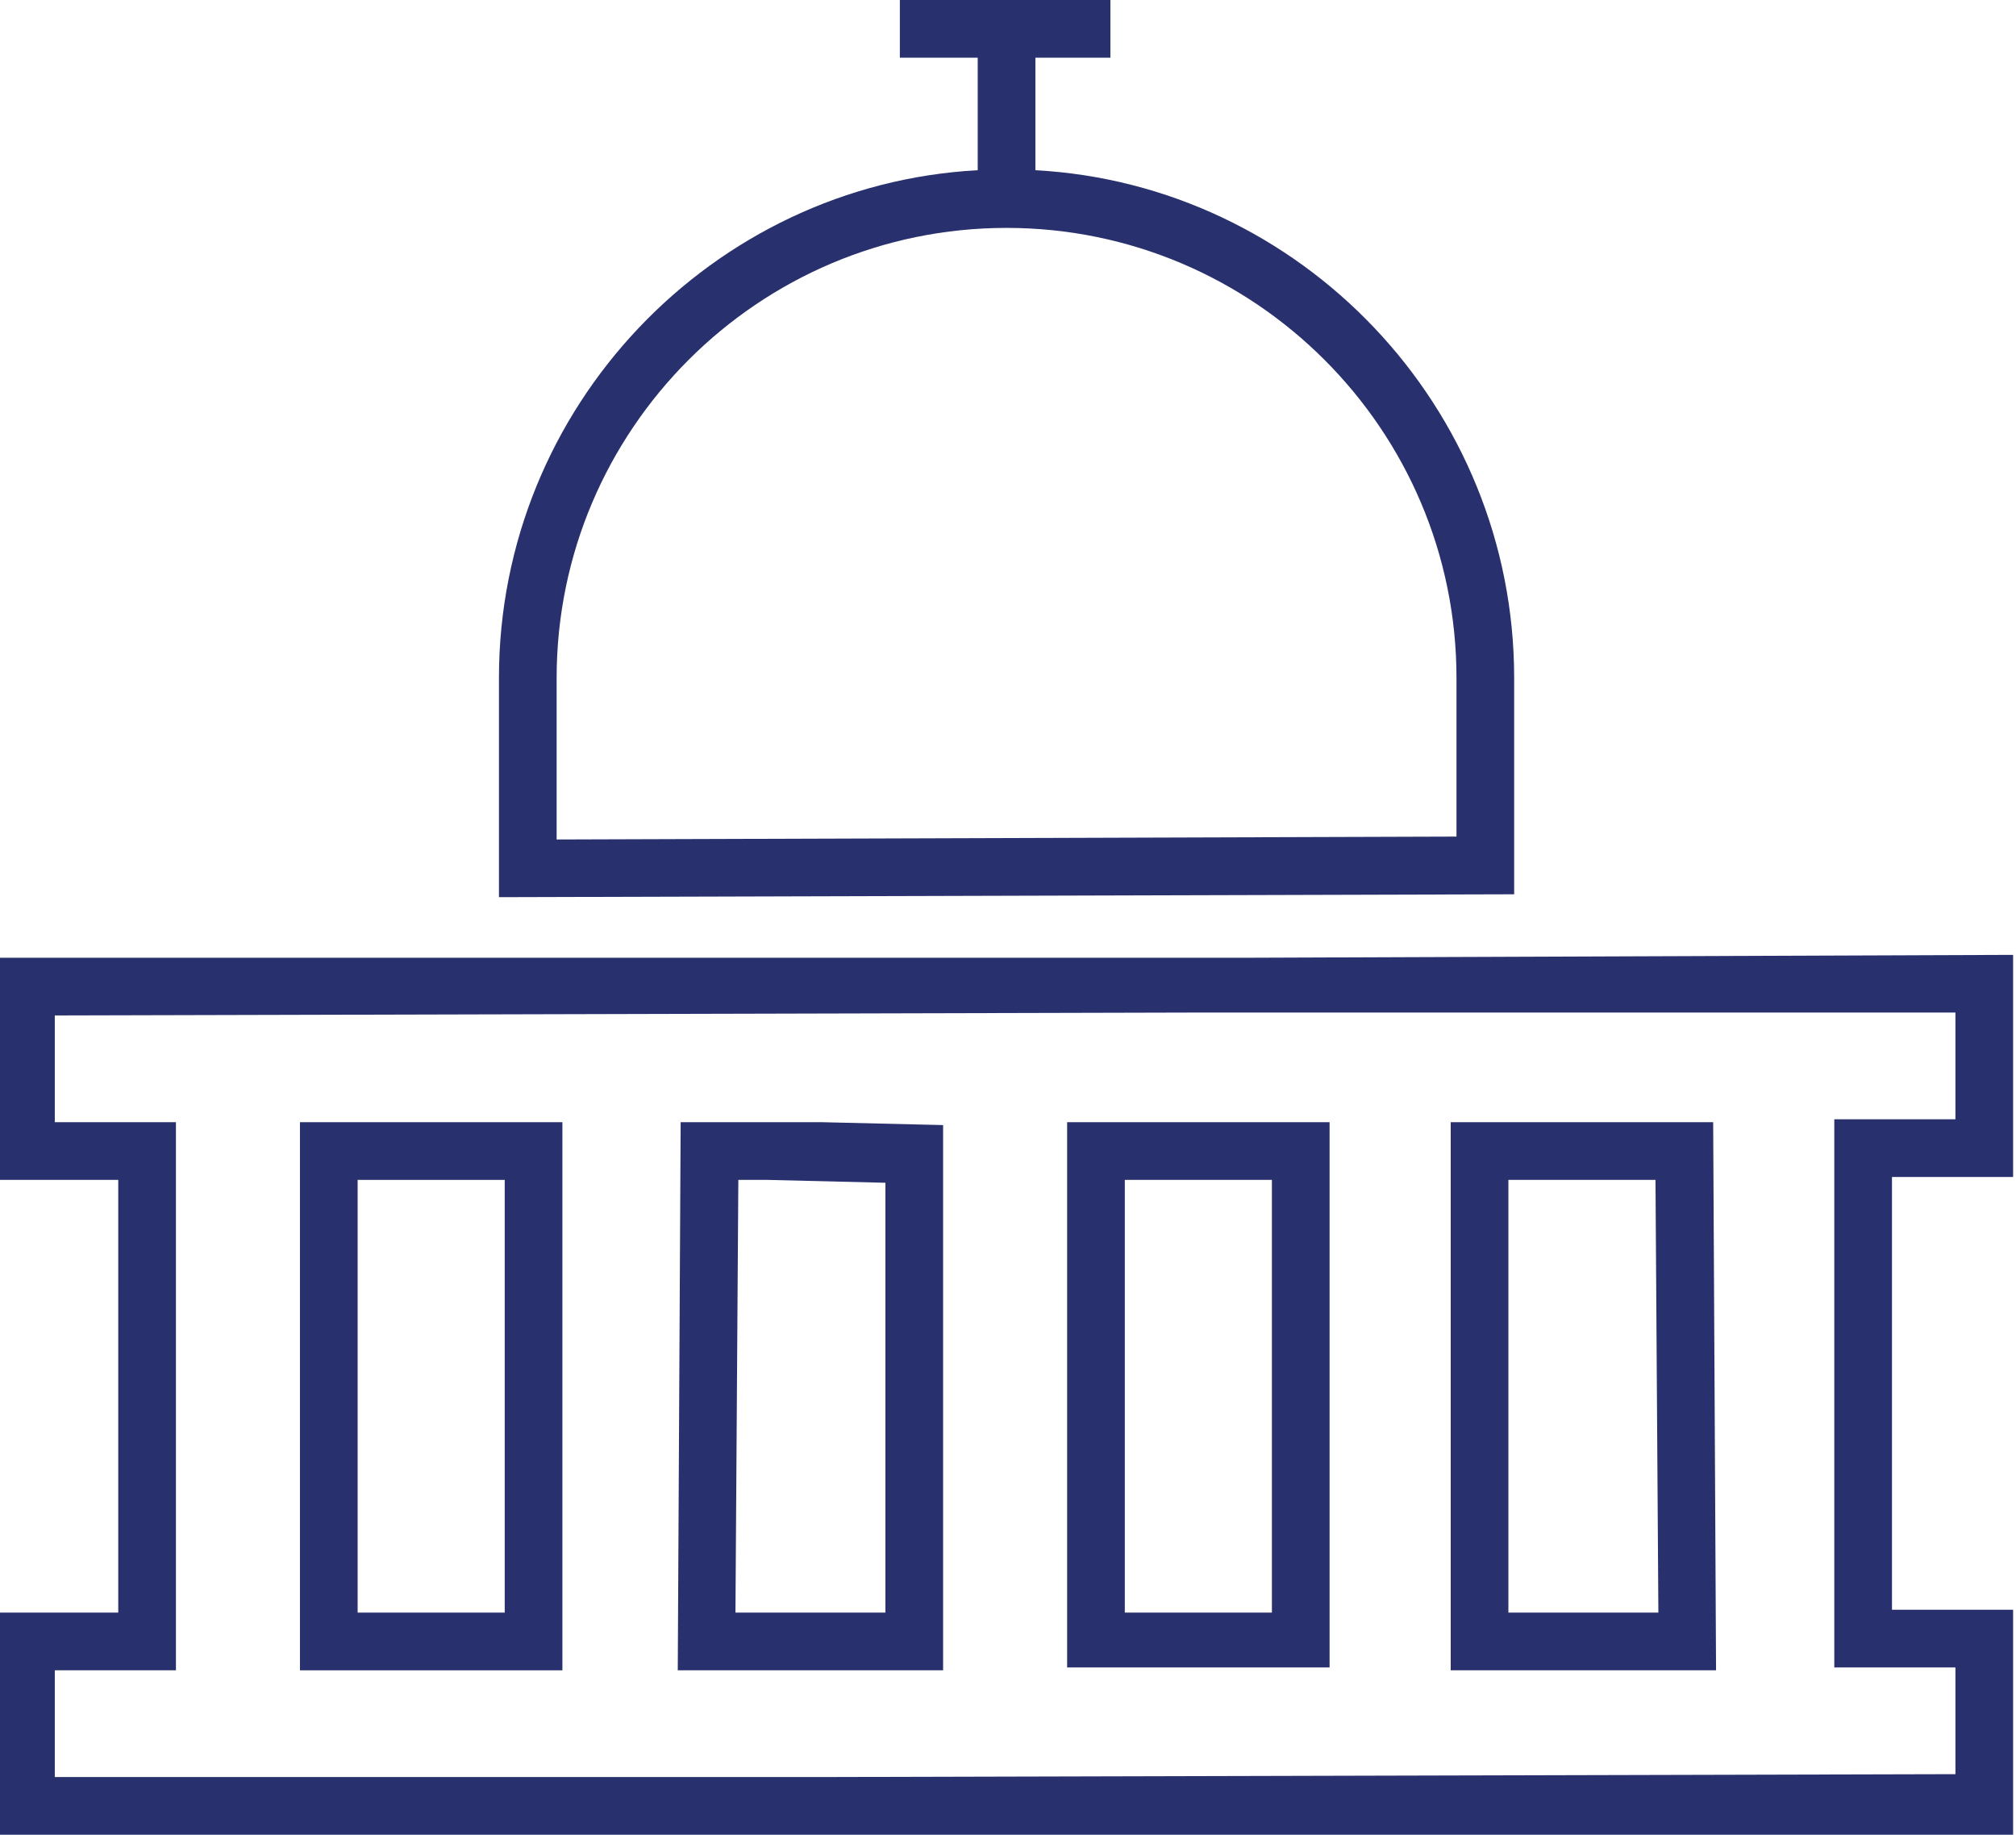 <?xml version="1.0" encoding="utf-8"?>
<!-- Generator: Adobe Illustrator 21.1.0, SVG Export Plug-In . SVG Version: 6.00 Build 0)  -->
<svg version="1.1" id="Layer_1" xmlns="http://www.w3.org/2000/svg" xmlns:xlink="http://www.w3.org/1999/xlink" x="0px" y="0px"
	 viewBox="0 0 69.9 63.6" style="enable-background:new 0 0 69.9 63.6;" xml:space="preserve">
<style type="text/css">
	.st0{fill:#28316D;}
</style>
<g>
	<path class="st0" d="M10.4,57.9h9.1v-19h-9.1V57.9z M12.4,40.9h5.1v15h-5.1V40.9z"/>
	<path class="st0" d="M52.5,23.5c0-9.4-7.4-17.1-16.6-17.6V2h2.6V0h-7.3v2h2.7v3.9c-9.2,0.5-16.6,8.2-16.6,17.6v7.6L52.5,31V23.5z
		 M50.5,29l-31.2,0.1v-5.6c0-8.6,7-15.6,15.6-15.6s15.6,7,15.6,15.6C50.5,23.5,50.5,29,50.5,29z"/>
	<path class="st0" d="M28.5,38.9h-4.9l-0.1,19h9.2V39L28.5,38.9L28.5,38.9z M30.7,41v14.9h-5.2l0.1-15h0.9l0.1,0L30.7,41z"/>
	<path class="st0" d="M69.8,40.8v-7.7l-26.6,0.1l0,0H-0.1v7.7h4.2v15h-4.2v7.7h26.6l0,0h43.3v-7.8h-4.2v-15
		C65.7,40.8,69.8,40.8,69.8,40.8z M67.8,57.8v3.7l-39.3,0.1l0,0H1.9v-3.7h4.2v-19H1.9v-3.7l39.3-0.1l0,0h26.6v3.7h-4.2v19H67.8z"/>
	<path class="st0" d="M50.3,38.9v19h9.2l-0.1-19H50.3z M52.3,55.9v-15h5.1l0.1,15H52.3z"/>
	<path class="st0" d="M37,57.8h4.2l0,0h4.9V38.9H37C37,38.9,37,57.8,37,57.8z M39,40.9h5.1v15h-0.9v0H39C39,55.9,39,40.9,39,40.9z"
		/>
</g>
</svg>
